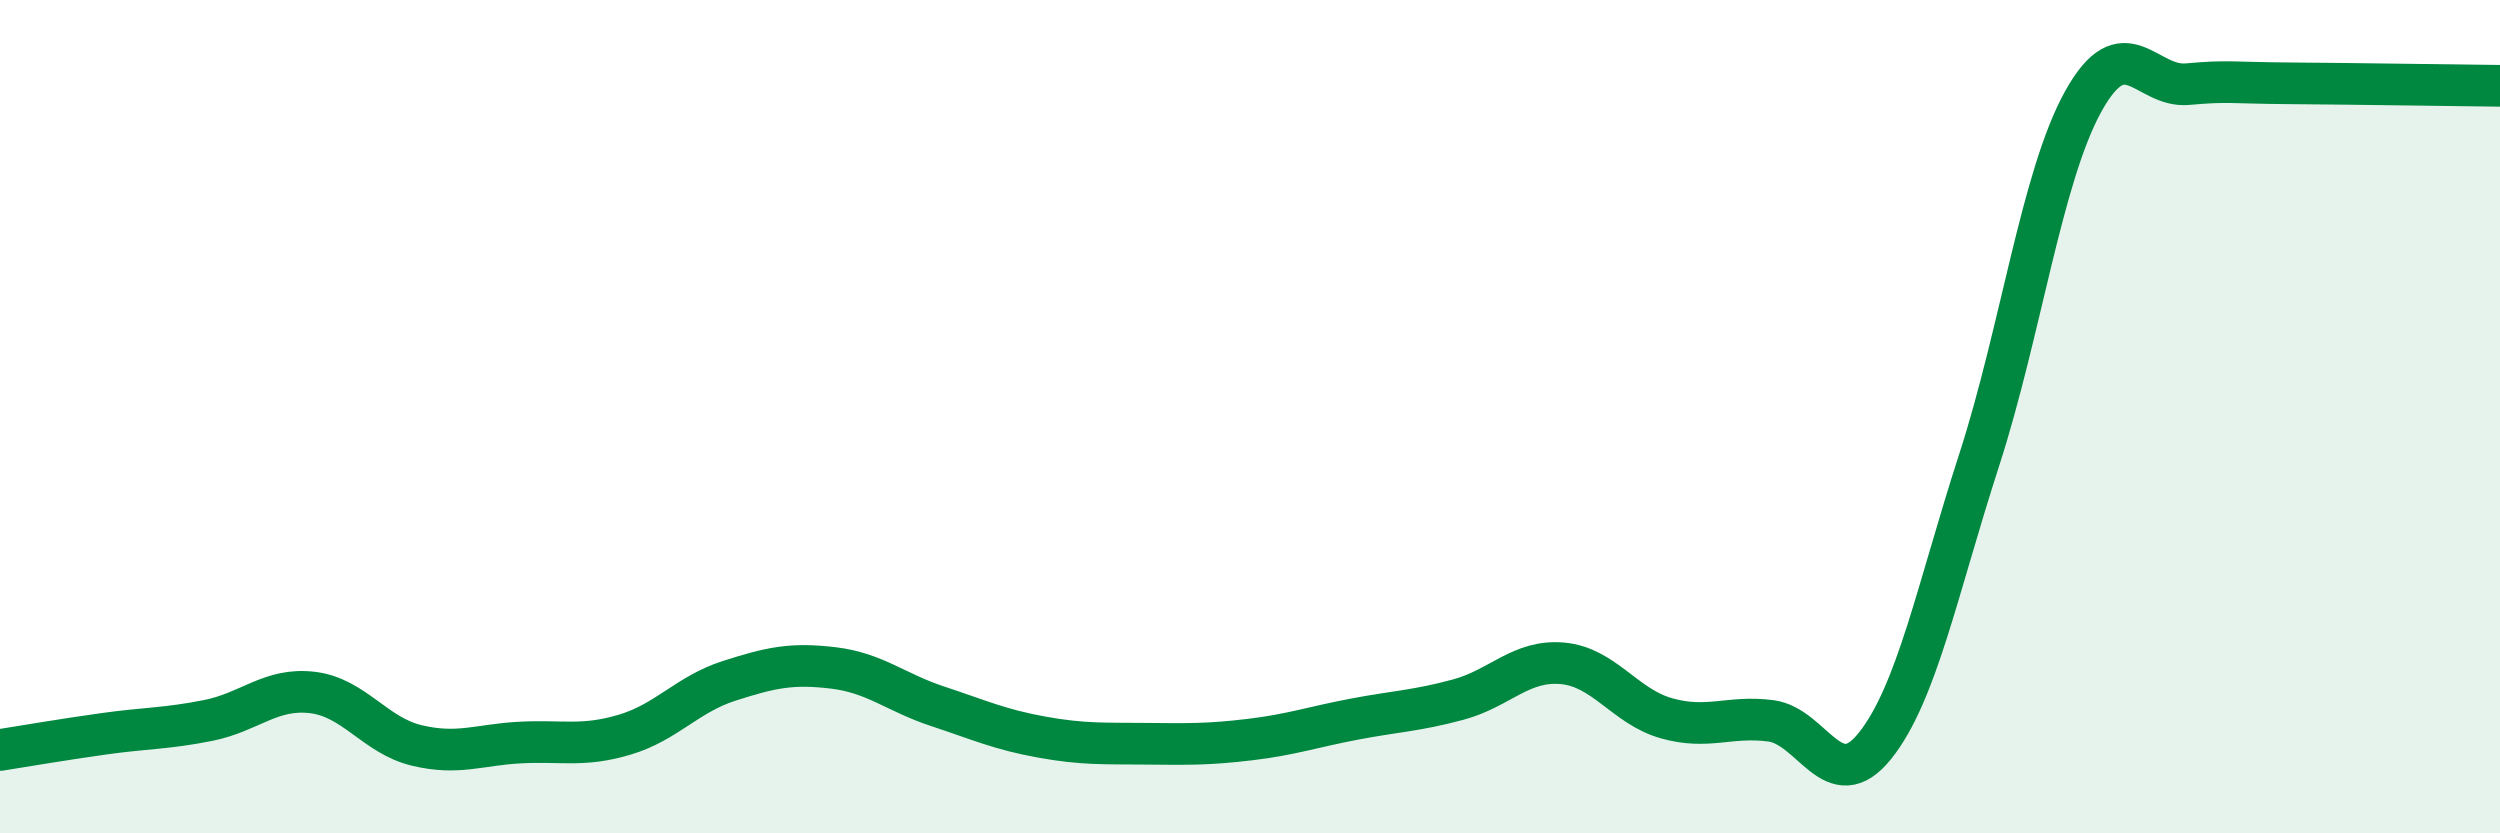 
    <svg width="60" height="20" viewBox="0 0 60 20" xmlns="http://www.w3.org/2000/svg">
      <path
        d="M 0,18 C 0.5,17.92 1.5,17.75 2.5,17.61 C 3.5,17.47 4,17.49 5,17.29 C 6,17.09 6.5,16.5 7.5,16.62 C 8.5,16.74 9,17.65 10,17.89 C 11,18.13 11.5,17.87 12.5,17.82 C 13.5,17.77 14,17.93 15,17.63 C 16,17.33 16.5,16.66 17.5,16.34 C 18.5,16.02 19,15.91 20,16.03 C 21,16.15 21.5,16.62 22.5,16.95 C 23.5,17.28 24,17.51 25,17.69 C 26,17.87 26.5,17.84 27.5,17.85 C 28.5,17.86 29,17.87 30,17.75 C 31,17.63 31.5,17.45 32.5,17.26 C 33.5,17.07 34,17.06 35,16.79 C 36,16.52 36.5,15.83 37.5,15.92 C 38.5,16.01 39,16.96 40,17.24 C 41,17.52 41.5,17.17 42.5,17.3 C 43.5,17.43 44,19.15 45,17.9 C 46,16.65 46.5,14.13 47.5,11.04 C 48.5,7.95 49,4.23 50,2.43 C 51,0.63 51.5,2.11 52.5,2.02 C 53.5,1.93 53.5,1.99 55,2 C 56.5,2.01 59,2.05 60,2.06L60 20L0 20Z"
        fill="#008740"
        opacity="0.1"
        stroke-linecap="round"
        stroke-linejoin="round"
      />
      <path
        d="M 0,18 C 0.5,17.92 1.5,17.75 2.5,17.61 C 3.5,17.47 4,17.49 5,17.29 C 6,17.09 6.5,16.5 7.5,16.62 C 8.5,16.74 9,17.65 10,17.89 C 11,18.13 11.5,17.87 12.5,17.82 C 13.5,17.77 14,17.93 15,17.63 C 16,17.33 16.5,16.66 17.5,16.34 C 18.5,16.02 19,15.91 20,16.03 C 21,16.15 21.5,16.62 22.5,16.95 C 23.5,17.28 24,17.51 25,17.69 C 26,17.87 26.5,17.84 27.5,17.85 C 28.5,17.86 29,17.87 30,17.75 C 31,17.63 31.5,17.45 32.5,17.26 C 33.5,17.07 34,17.06 35,16.79 C 36,16.52 36.5,15.83 37.5,15.92 C 38.5,16.01 39,16.96 40,17.24 C 41,17.52 41.5,17.17 42.5,17.3 C 43.5,17.43 44,19.15 45,17.9 C 46,16.65 46.5,14.13 47.5,11.04 C 48.5,7.95 49,4.23 50,2.43 C 51,0.63 51.5,2.11 52.5,2.02 C 53.5,1.93 53.5,1.99 55,2 C 56.5,2.01 59,2.05 60,2.06"
        stroke="#008740"
        stroke-width="1"
        fill="none"
        stroke-linecap="round"
        stroke-linejoin="round"
      />
    </svg>
  